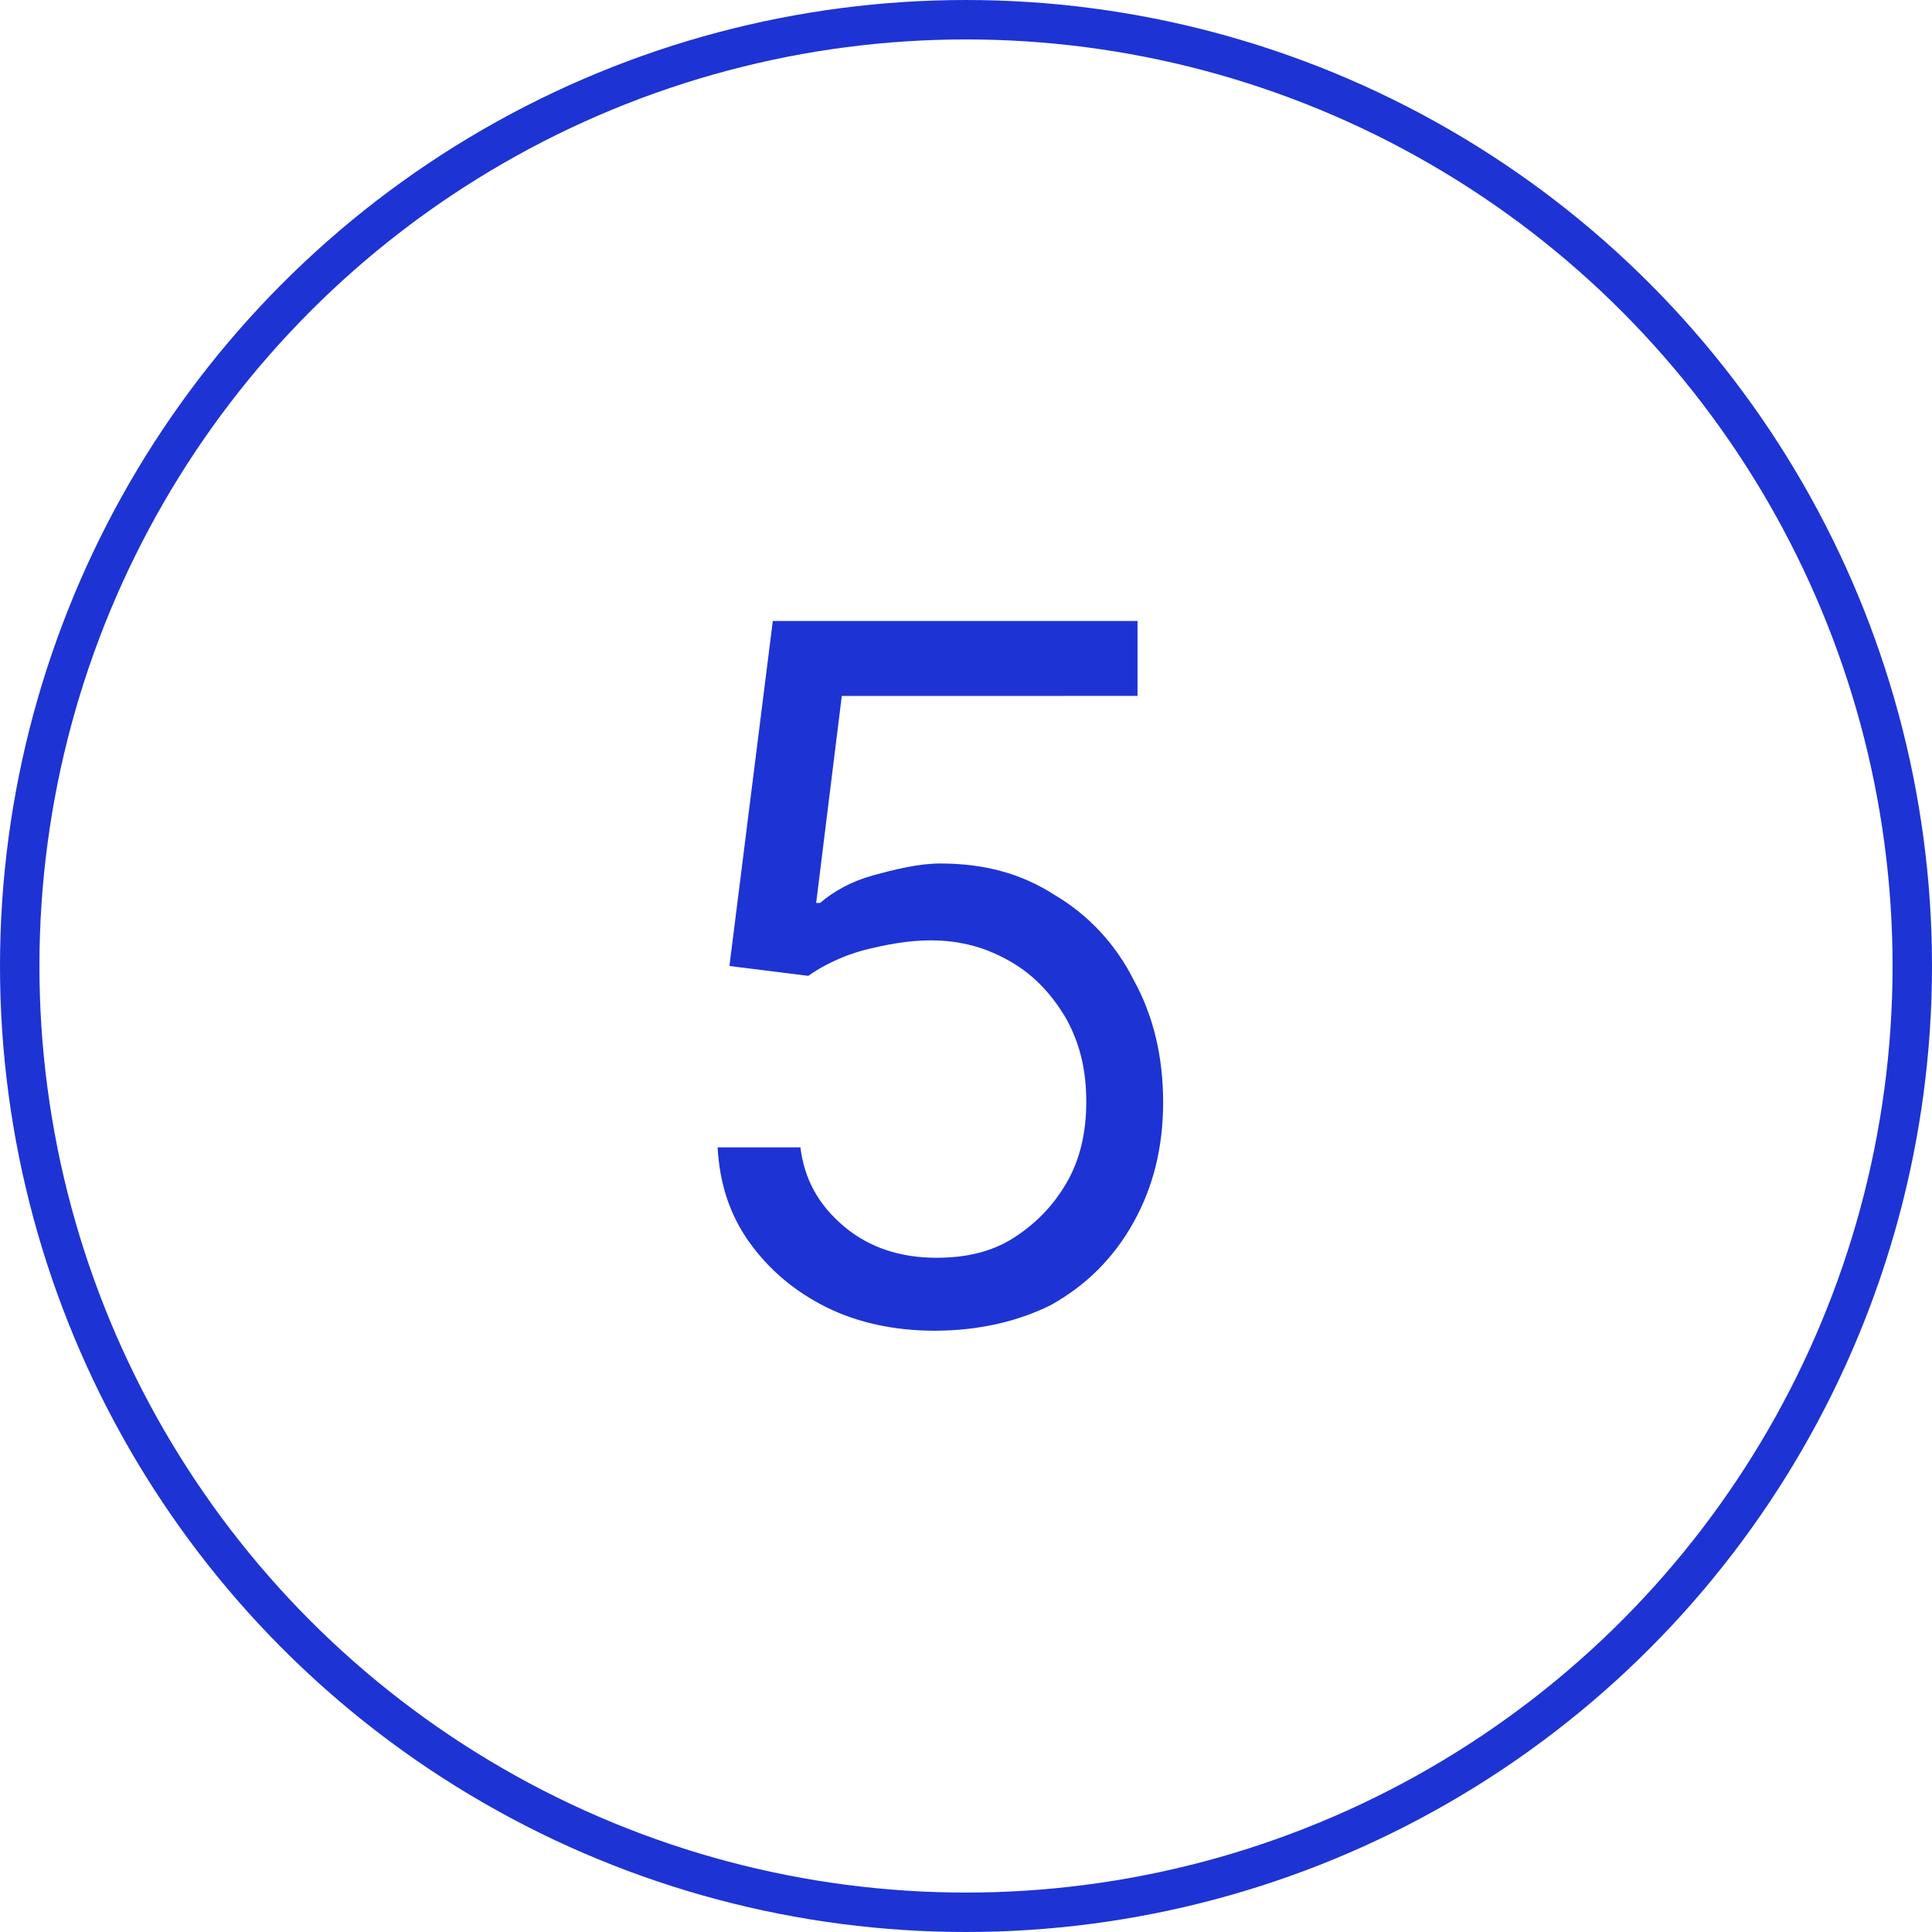 <?xml version="1.0" encoding="utf-8"?>
<!-- Generator: $$$/GeneralStr/196=Adobe Illustrator 27.6.0, SVG Export Plug-In . SVG Version: 6.00 Build 0)  -->
<svg version="1.1" id="Calque_1" xmlns="http://www.w3.org/2000/svg" xmlns:xlink="http://www.w3.org/1999/xlink" x="0px" y="0px"
	 viewBox="0 0 98 98" style="enable-background:new 0 0 98 98;" xml:space="preserve">
<style type="text/css">
	.st0{fill:#1E33D3;}
	.st1{fill:url(#Rectangle_41_00000178206391139864436370000009741589138584739978_);}
	.st2{enable-background:new    ;}
	.st3{fill:none;}
	.st4{fill:none;stroke:#1E33D3;stroke-width:2;}
</style>
<g class="st2">
	<path class="st0" d="M47.4,67.5c-2,0-3.9-0.4-5.5-1.2c-1.6-0.8-2.9-1.9-3.9-3.3c-1-1.4-1.5-3-1.6-4.8h4.2c0.2,1.6,0.9,2.9,2.2,4
		c1.3,1.1,2.9,1.6,4.7,1.6c1.5,0,2.8-0.3,3.9-1c1.1-0.7,2-1.6,2.7-2.8c0.7-1.2,1-2.6,1-4.1c0-1.6-0.3-2.9-1-4.2
		c-0.7-1.2-1.6-2.2-2.8-2.9c-1.2-0.7-2.5-1.1-4.1-1.1c-1.1,0-2.2,0.2-3.4,0.5c-1.1,0.3-2.1,0.8-2.8,1.3l-4-0.5l2.2-17.5h18.5v3.8
		H42.7l-1.3,10.5h0.2c0.7-0.6,1.6-1.1,2.7-1.4s2.3-0.6,3.4-0.6c2.2,0,4.1,0.5,5.8,1.6c1.7,1,3.1,2.5,4,4.3c1,1.8,1.5,3.9,1.5,6.2
		c0,2.3-0.5,4.3-1.5,6.1c-1,1.8-2.4,3.2-4.2,4.2C51.7,67,49.7,67.5,47.4,67.5z"/>
</g>
<g id="Ellipse_8" transform="translate(0 711)">
	<circle class="st3" cx="49" cy="-662" r="49"/>
	<circle class="st4" cx="49" cy="-662" r="48"/>
</g>
</svg>

